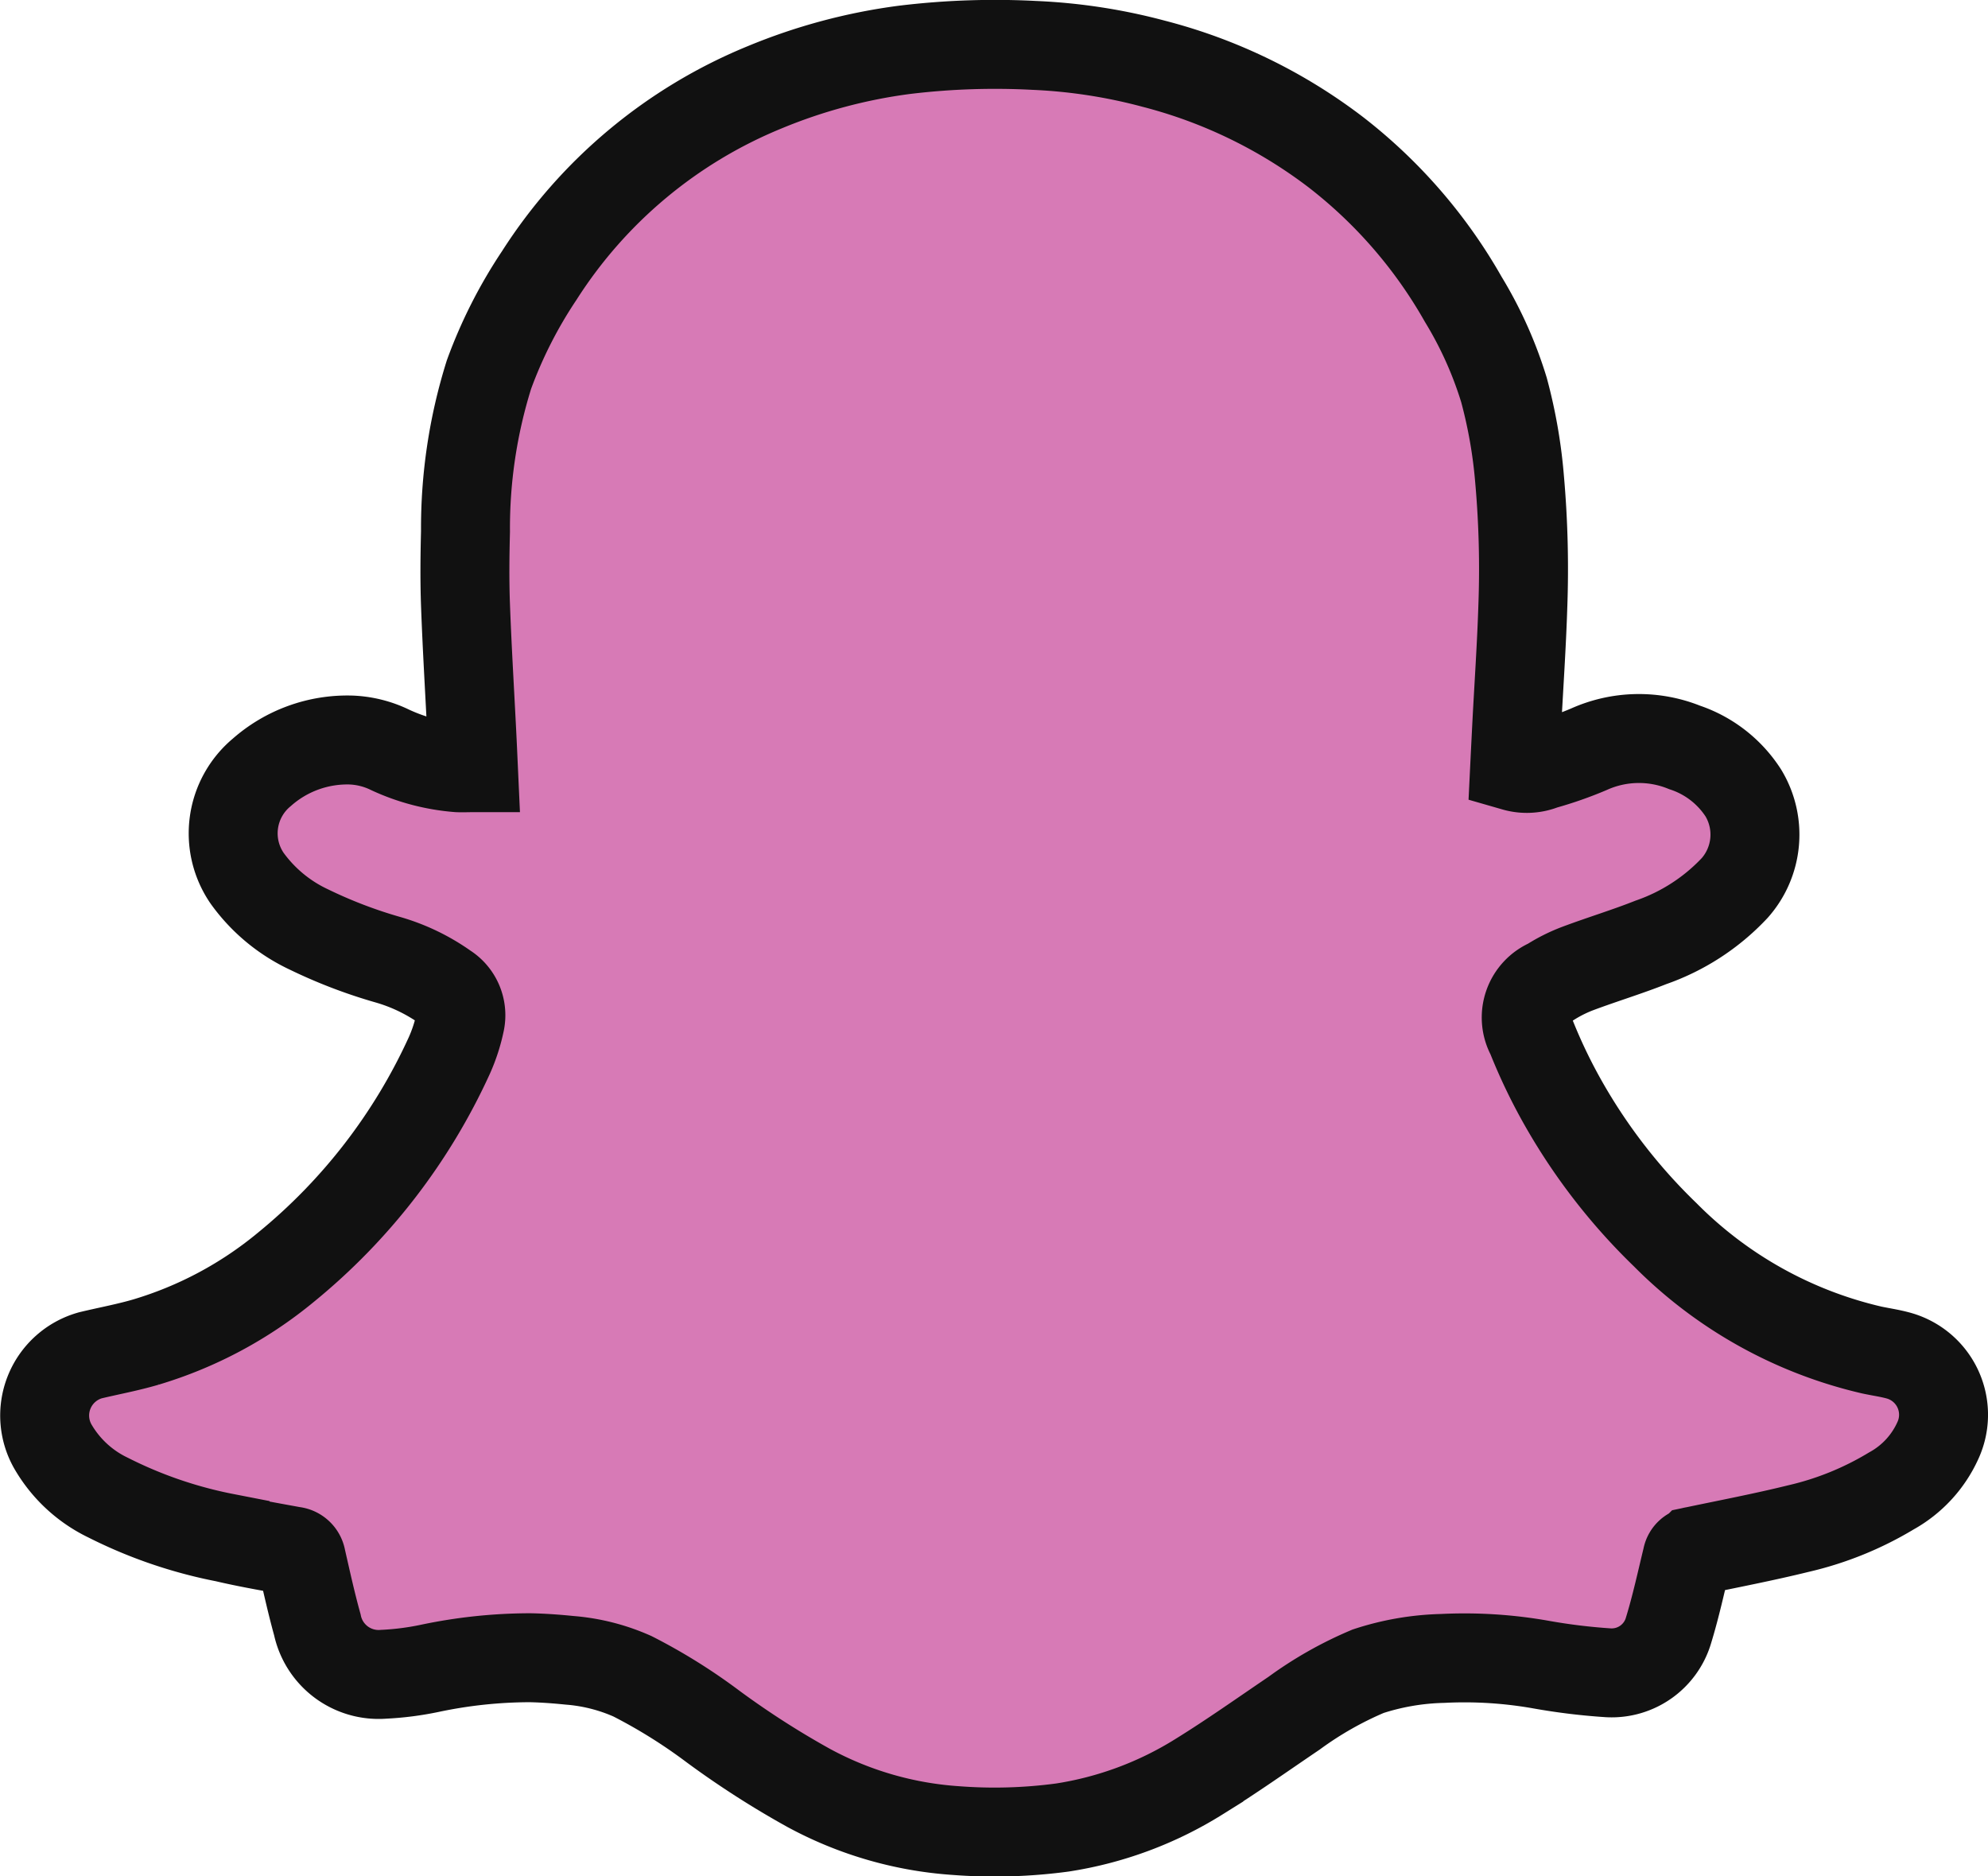 <svg xmlns="http://www.w3.org/2000/svg" width="44.702" height="42.182" viewBox="0 0 44.702 42.182">
  <path id="Path_6277" data-name="Path 6277" d="M876.267,3517.951c-.013-.285-.024-.537-.037-.789-.048-.957-.106-1.914-.141-2.871-.02-.55-.014-1.1,0-1.65a11.533,11.533,0,0,1,.528-3.529,10.438,10.438,0,0,1,1.129-2.225,10.922,10.922,0,0,1,5.077-4.237,12.386,12.386,0,0,1,3.133-.839,16.928,16.928,0,0,1,2.928-.1,12.425,12.425,0,0,1,2.684.413,11.453,11.453,0,0,1,4.1,1.995,11.108,11.108,0,0,1,2.856,3.3,8.937,8.937,0,0,1,.916,2.038,11.206,11.206,0,0,1,.349,1.986,22.957,22.957,0,0,1,.075,2.888c-.028.88-.089,1.759-.135,2.638-.016.315-.032.632-.048.96a.985.985,0,0,0,.643-.034,8.305,8.305,0,0,0,1.027-.359,2.739,2.739,0,0,1,2.15-.041,2.514,2.514,0,0,1,1.32,1.022,1.81,1.81,0,0,1-.191,2.137,4.689,4.689,0,0,1-1.886,1.225c-.543.215-1.1.383-1.652.59a3.422,3.422,0,0,0-.634.321.843.843,0,0,0-.411,1.188,12.208,12.208,0,0,0,.74,1.54,13.077,13.077,0,0,0,2.281,2.937,9.586,9.586,0,0,0,4.641,2.589c.2.043.4.07.6.125a1.38,1.38,0,0,1,.89,1.906,2.443,2.443,0,0,1-1.047,1.137,7.156,7.156,0,0,1-2.093.848c-.775.191-1.56.341-2.342.505a.18.18,0,0,0-.161.151c-.131.54-.249,1.085-.411,1.616a1.333,1.333,0,0,1-1.353.97,13.656,13.656,0,0,1-1.5-.181,9.857,9.857,0,0,0-2.236-.142,5.805,5.805,0,0,0-1.671.288,8.224,8.224,0,0,0-1.665.944c-.711.481-1.412.979-2.142,1.43a8.135,8.135,0,0,1-3.069,1.14,11.419,11.419,0,0,1-2.4.068,8.077,8.077,0,0,1-3.3-.957,19.886,19.886,0,0,1-2.154-1.382,12.405,12.405,0,0,0-1.812-1.13,4.3,4.3,0,0,0-1.415-.359c-.295-.03-.591-.052-.888-.058a10.985,10.985,0,0,0-2.255.239,6.548,6.548,0,0,1-1.037.133,1.408,1.408,0,0,1-1.49-1.113c-.136-.49-.245-.987-.358-1.482a.206.206,0,0,0-.19-.175c-.509-.094-1.021-.181-1.526-.3a10.1,10.1,0,0,1-2.627-.9,2.866,2.866,0,0,1-1.229-1.122,1.406,1.406,0,0,1,.827-2.08c.418-.1.844-.178,1.257-.3a8.961,8.961,0,0,0,3.135-1.676,13.229,13.229,0,0,0,3.681-4.77,3.669,3.669,0,0,0,.243-.755.737.737,0,0,0-.332-.77,4.28,4.28,0,0,0-1.3-.625,10.955,10.955,0,0,1-1.775-.68,3.585,3.585,0,0,1-1.386-1.151,1.783,1.783,0,0,1,.332-2.381,2.905,2.905,0,0,1,2.005-.726,2.2,2.2,0,0,1,.882.223,4.455,4.455,0,0,0,1.523.4C876.024,3517.957,876.136,3517.951,876.267,3517.951Z" transform="translate(-865.622 -3500.69)" fill="#d77ab6" stroke="#111" stroke-width="2"/>
</svg>
